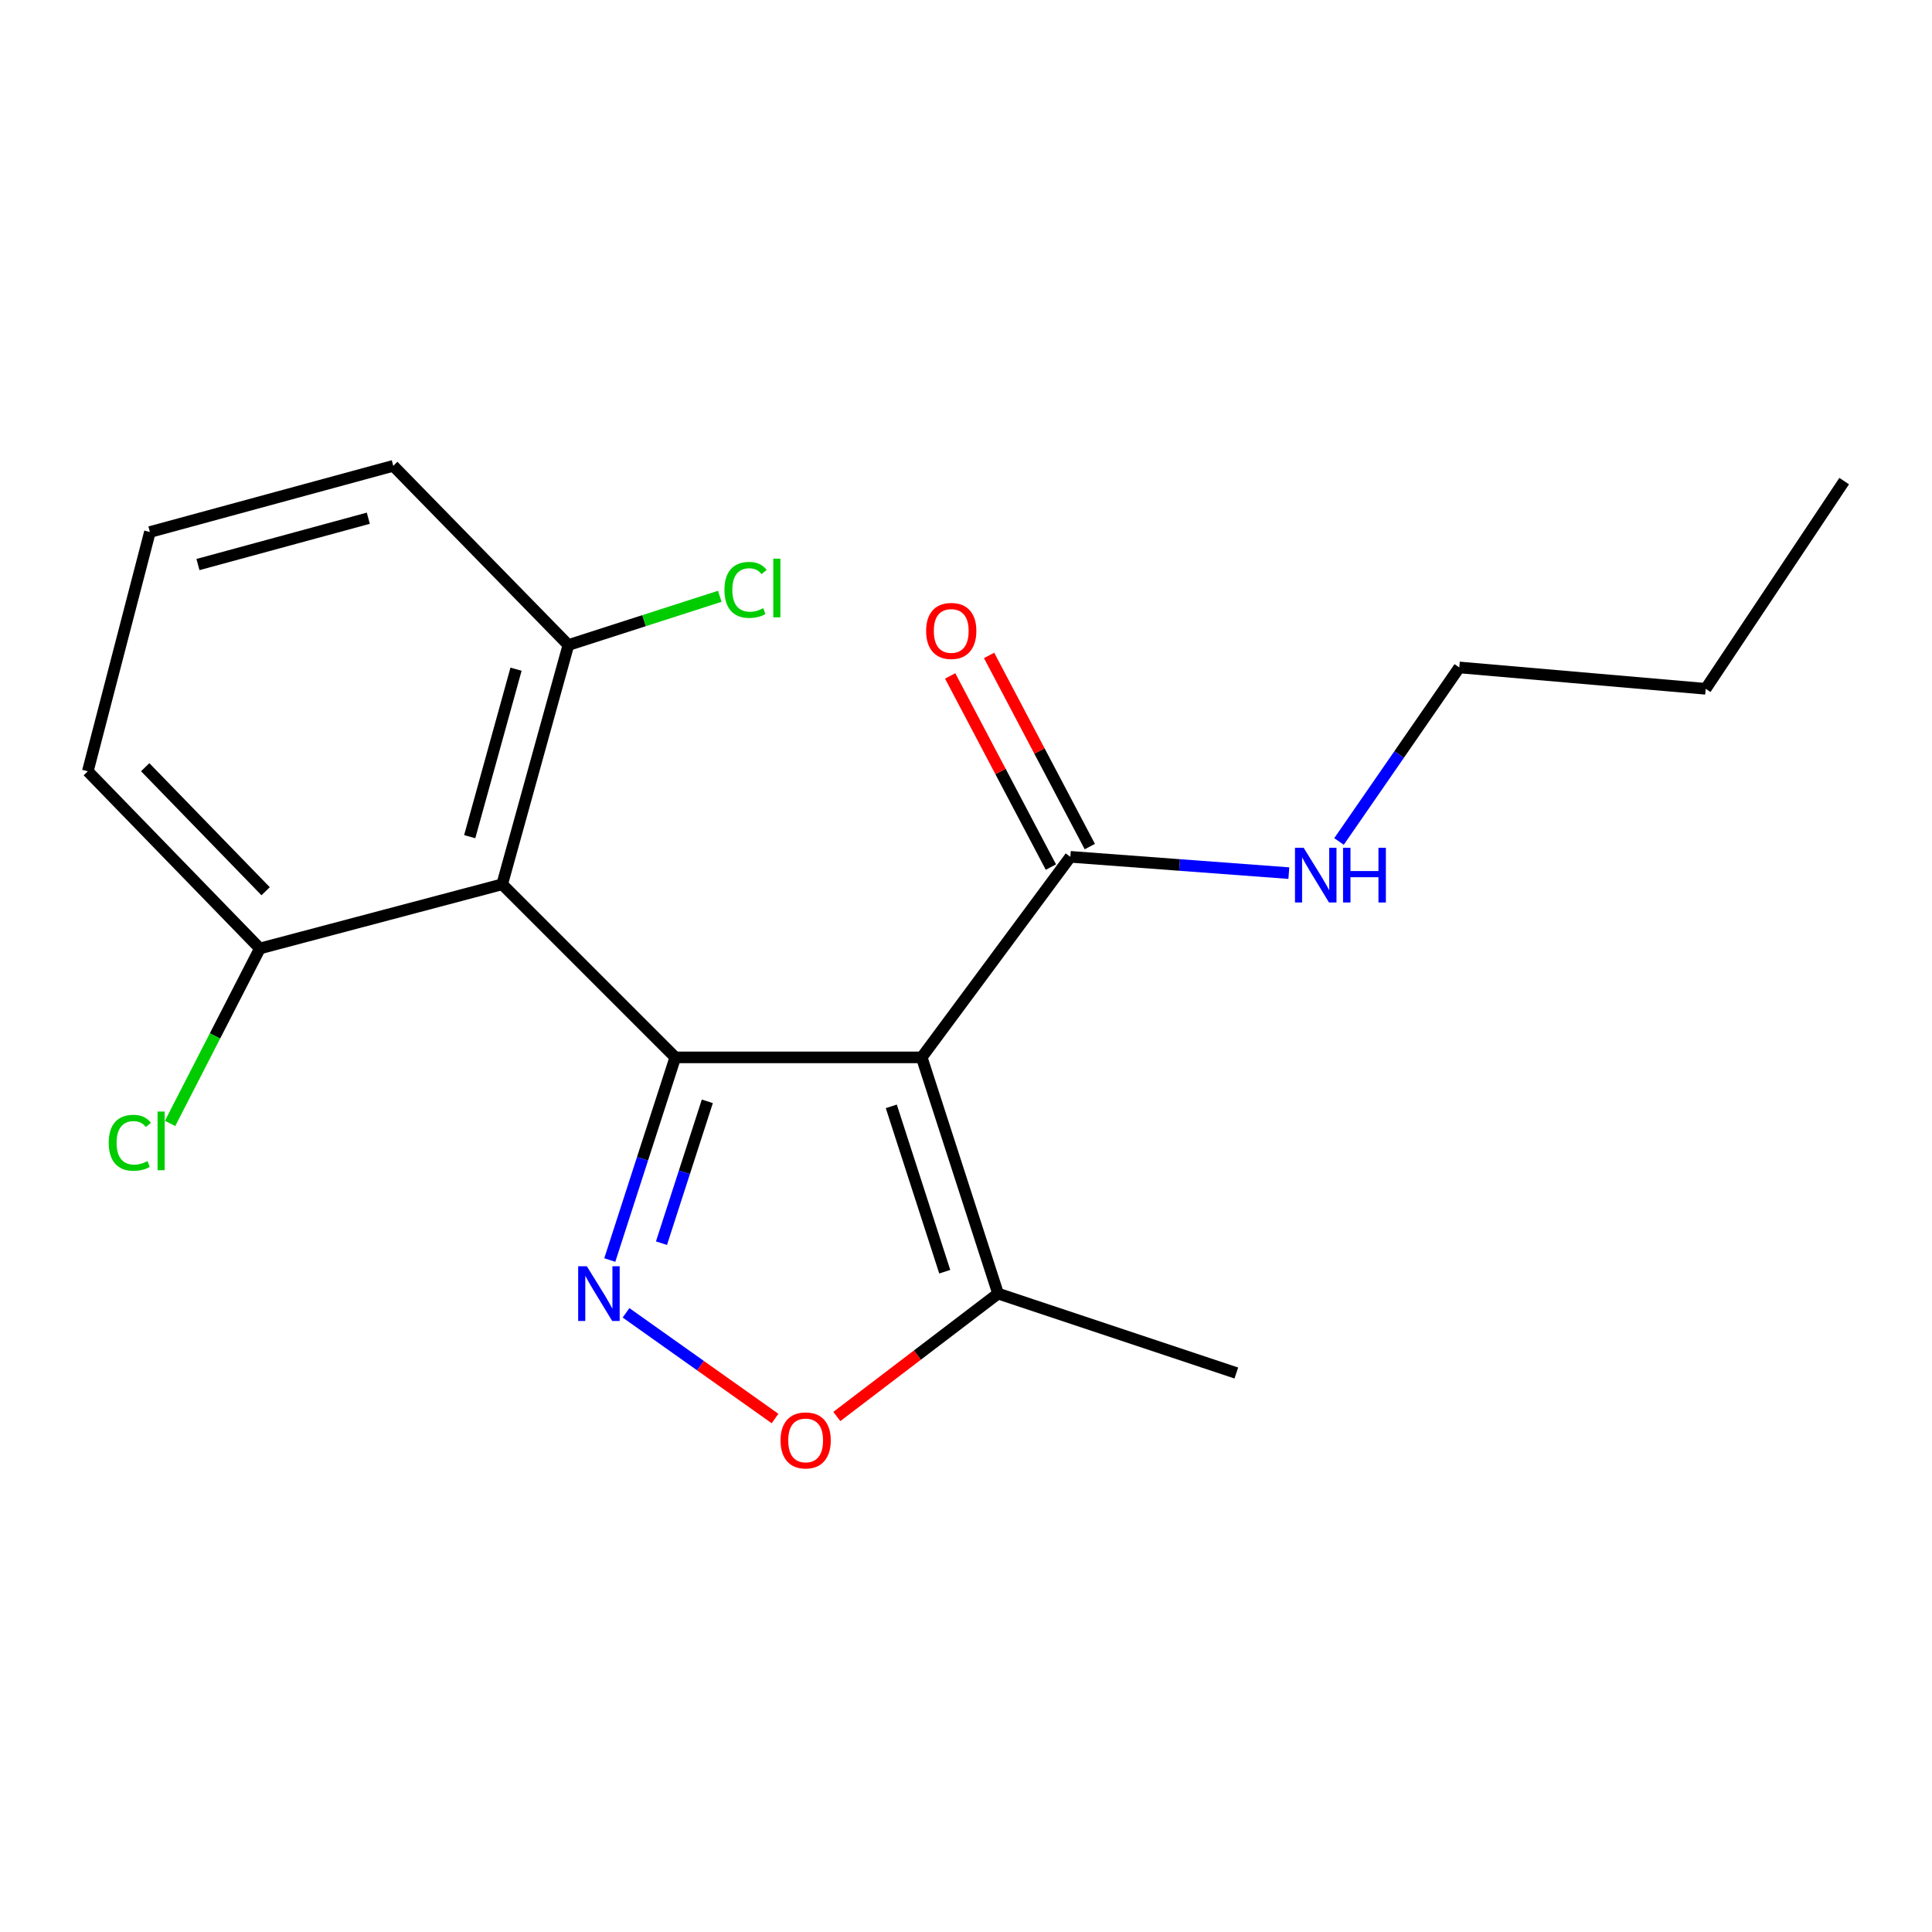<?xml version='1.0' encoding='iso-8859-1'?>
<svg version='1.1' baseProfile='full'
              xmlns='http://www.w3.org/2000/svg'
                      xmlns:rdkit='http://www.rdkit.org/xml'
                      xmlns:xlink='http://www.w3.org/1999/xlink'
                  xml:space='preserve'
width='1000px' height='1000px' viewBox='0 0 1000 1000'>
<!-- END OF HEADER -->
<rect style='opacity:1.0;fill:#FFFFFF;stroke:none' width='1000' height='1000' x='0' y='0'> </rect>
<path class='bond-0' d='M 349.531,547.302 L 477.075,547.302' style='fill:none;fill-rule:evenodd;stroke:#000000;stroke-width:6px;stroke-linecap:butt;stroke-linejoin:miter;stroke-opacity:1' />
<path class='bond-1' d='M 349.531,547.302 L 332.576,599.75' style='fill:none;fill-rule:evenodd;stroke:#000000;stroke-width:6px;stroke-linecap:butt;stroke-linejoin:miter;stroke-opacity:1' />
<path class='bond-1' d='M 332.576,599.75 L 315.622,652.198' style='fill:none;fill-rule:evenodd;stroke:#0000FF;stroke-width:6px;stroke-linecap:butt;stroke-linejoin:miter;stroke-opacity:1' />
<path class='bond-1' d='M 366.114,570.041 L 354.246,606.755' style='fill:none;fill-rule:evenodd;stroke:#000000;stroke-width:6px;stroke-linecap:butt;stroke-linejoin:miter;stroke-opacity:1' />
<path class='bond-1' d='M 354.246,606.755 L 342.378,643.468' style='fill:none;fill-rule:evenodd;stroke:#0000FF;stroke-width:6px;stroke-linecap:butt;stroke-linejoin:miter;stroke-opacity:1' />
<path class='bond-2' d='M 349.531,547.302 L 259.93,457.714' style='fill:none;fill-rule:evenodd;stroke:#000000;stroke-width:6px;stroke-linecap:butt;stroke-linejoin:miter;stroke-opacity:1' />
<path class='bond-4' d='M 477.075,547.302 L 516.599,669.57' style='fill:none;fill-rule:evenodd;stroke:#000000;stroke-width:6px;stroke-linecap:butt;stroke-linejoin:miter;stroke-opacity:1' />
<path class='bond-4' d='M 461.334,572.647 L 489.001,658.235' style='fill:none;fill-rule:evenodd;stroke:#000000;stroke-width:6px;stroke-linecap:butt;stroke-linejoin:miter;stroke-opacity:1' />
<path class='bond-5' d='M 477.075,547.302 L 554.011,443.493' style='fill:none;fill-rule:evenodd;stroke:#000000;stroke-width:6px;stroke-linecap:butt;stroke-linejoin:miter;stroke-opacity:1' />
<path class='bond-3' d='M 324.026,679.515 L 362.59,706.87' style='fill:none;fill-rule:evenodd;stroke:#0000FF;stroke-width:6px;stroke-linecap:butt;stroke-linejoin:miter;stroke-opacity:1' />
<path class='bond-3' d='M 362.59,706.87 L 401.154,734.226' style='fill:none;fill-rule:evenodd;stroke:#FF0000;stroke-width:6px;stroke-linecap:butt;stroke-linejoin:miter;stroke-opacity:1' />
<path class='bond-6' d='M 259.93,457.714 L 294.191,333.864' style='fill:none;fill-rule:evenodd;stroke:#000000;stroke-width:6px;stroke-linecap:butt;stroke-linejoin:miter;stroke-opacity:1' />
<path class='bond-6' d='M 243.12,433.064 L 267.103,346.37' style='fill:none;fill-rule:evenodd;stroke:#000000;stroke-width:6px;stroke-linecap:butt;stroke-linejoin:miter;stroke-opacity:1' />
<path class='bond-7' d='M 259.93,457.714 L 134.511,490.925' style='fill:none;fill-rule:evenodd;stroke:#000000;stroke-width:6px;stroke-linecap:butt;stroke-linejoin:miter;stroke-opacity:1' />
<path class='bond-19' d='M 433.134,733.176 L 474.867,701.373' style='fill:none;fill-rule:evenodd;stroke:#FF0000;stroke-width:6px;stroke-linecap:butt;stroke-linejoin:miter;stroke-opacity:1' />
<path class='bond-19' d='M 474.867,701.373 L 516.599,669.57' style='fill:none;fill-rule:evenodd;stroke:#000000;stroke-width:6px;stroke-linecap:butt;stroke-linejoin:miter;stroke-opacity:1' />
<path class='bond-12' d='M 516.599,669.57 L 639.918,710.676' style='fill:none;fill-rule:evenodd;stroke:#000000;stroke-width:6px;stroke-linecap:butt;stroke-linejoin:miter;stroke-opacity:1' />
<path class='bond-8' d='M 564.085,438.185 L 538.018,388.716' style='fill:none;fill-rule:evenodd;stroke:#000000;stroke-width:6px;stroke-linecap:butt;stroke-linejoin:miter;stroke-opacity:1' />
<path class='bond-8' d='M 538.018,388.716 L 511.952,339.246' style='fill:none;fill-rule:evenodd;stroke:#FF0000;stroke-width:6px;stroke-linecap:butt;stroke-linejoin:miter;stroke-opacity:1' />
<path class='bond-8' d='M 543.937,448.801 L 517.871,399.332' style='fill:none;fill-rule:evenodd;stroke:#000000;stroke-width:6px;stroke-linecap:butt;stroke-linejoin:miter;stroke-opacity:1' />
<path class='bond-8' d='M 517.871,399.332 L 491.804,349.863' style='fill:none;fill-rule:evenodd;stroke:#FF0000;stroke-width:6px;stroke-linecap:butt;stroke-linejoin:miter;stroke-opacity:1' />
<path class='bond-9' d='M 554.011,443.493 L 610.555,447.712' style='fill:none;fill-rule:evenodd;stroke:#000000;stroke-width:6px;stroke-linecap:butt;stroke-linejoin:miter;stroke-opacity:1' />
<path class='bond-9' d='M 610.555,447.712 L 667.1,451.93' style='fill:none;fill-rule:evenodd;stroke:#0000FF;stroke-width:6px;stroke-linecap:butt;stroke-linejoin:miter;stroke-opacity:1' />
<path class='bond-11' d='M 294.191,333.864 L 333.378,321.251' style='fill:none;fill-rule:evenodd;stroke:#000000;stroke-width:6px;stroke-linecap:butt;stroke-linejoin:miter;stroke-opacity:1' />
<path class='bond-11' d='M 333.378,321.251 L 372.564,308.637' style='fill:none;fill-rule:evenodd;stroke:#00CC00;stroke-width:6px;stroke-linecap:butt;stroke-linejoin:miter;stroke-opacity:1' />
<path class='bond-14' d='M 294.191,333.864 L 203.553,241.113' style='fill:none;fill-rule:evenodd;stroke:#000000;stroke-width:6px;stroke-linecap:butt;stroke-linejoin:miter;stroke-opacity:1' />
<path class='bond-10' d='M 134.511,490.925 L 111.274,536.204' style='fill:none;fill-rule:evenodd;stroke:#000000;stroke-width:6px;stroke-linecap:butt;stroke-linejoin:miter;stroke-opacity:1' />
<path class='bond-10' d='M 111.274,536.204 L 88.036,581.482' style='fill:none;fill-rule:evenodd;stroke:#00CC00;stroke-width:6px;stroke-linecap:butt;stroke-linejoin:miter;stroke-opacity:1' />
<path class='bond-15' d='M 134.511,490.925 L 45.455,399.211' style='fill:none;fill-rule:evenodd;stroke:#000000;stroke-width:6px;stroke-linecap:butt;stroke-linejoin:miter;stroke-opacity:1' />
<path class='bond-15' d='M 137.491,461.303 L 75.151,397.103' style='fill:none;fill-rule:evenodd;stroke:#000000;stroke-width:6px;stroke-linecap:butt;stroke-linejoin:miter;stroke-opacity:1' />
<path class='bond-16' d='M 693.069,435.542 L 724.199,390.504' style='fill:none;fill-rule:evenodd;stroke:#0000FF;stroke-width:6px;stroke-linecap:butt;stroke-linejoin:miter;stroke-opacity:1' />
<path class='bond-16' d='M 724.199,390.504 L 755.328,345.466' style='fill:none;fill-rule:evenodd;stroke:#000000;stroke-width:6px;stroke-linecap:butt;stroke-linejoin:miter;stroke-opacity:1' />
<path class='bond-13' d='M 77.59,275.374 L 45.455,399.211' style='fill:none;fill-rule:evenodd;stroke:#000000;stroke-width:6px;stroke-linecap:butt;stroke-linejoin:miter;stroke-opacity:1' />
<path class='bond-20' d='M 77.59,275.374 L 203.553,241.113' style='fill:none;fill-rule:evenodd;stroke:#000000;stroke-width:6px;stroke-linecap:butt;stroke-linejoin:miter;stroke-opacity:1' />
<path class='bond-20' d='M 102.462,292.21 L 190.636,268.227' style='fill:none;fill-rule:evenodd;stroke:#000000;stroke-width:6px;stroke-linecap:butt;stroke-linejoin:miter;stroke-opacity:1' />
<path class='bond-17' d='M 755.328,345.466 L 882.86,356.524' style='fill:none;fill-rule:evenodd;stroke:#000000;stroke-width:6px;stroke-linecap:butt;stroke-linejoin:miter;stroke-opacity:1' />
<path class='bond-18' d='M 882.86,356.524 L 954.545,249.02' style='fill:none;fill-rule:evenodd;stroke:#000000;stroke-width:6px;stroke-linecap:butt;stroke-linejoin:miter;stroke-opacity:1' />
<path  class='atom-2' d='M 303.746 655.41
L 313.026 670.41
Q 313.946 671.89, 315.426 674.57
Q 316.906 677.25, 316.986 677.41
L 316.986 655.41
L 320.746 655.41
L 320.746 683.73
L 316.866 683.73
L 306.906 667.33
Q 305.746 665.41, 304.506 663.21
Q 303.306 661.01, 302.946 660.33
L 302.946 683.73
L 299.266 683.73
L 299.266 655.41
L 303.746 655.41
' fill='#0000FF'/>
<path  class='atom-4' d='M 404.003 745.549
Q 404.003 738.749, 407.363 734.949
Q 410.723 731.149, 417.003 731.149
Q 423.283 731.149, 426.643 734.949
Q 430.003 738.749, 430.003 745.549
Q 430.003 752.429, 426.603 756.349
Q 423.203 760.229, 417.003 760.229
Q 410.763 760.229, 407.363 756.349
Q 404.003 752.469, 404.003 745.549
M 417.003 757.029
Q 421.323 757.029, 423.643 754.149
Q 426.003 751.229, 426.003 745.549
Q 426.003 739.989, 423.643 737.189
Q 421.323 734.349, 417.003 734.349
Q 412.683 734.349, 410.323 737.149
Q 408.003 739.949, 408.003 745.549
Q 408.003 751.269, 410.323 754.149
Q 412.683 757.029, 417.003 757.029
' fill='#FF0000'/>
<path  class='atom-9' d='M 479.358 326.568
Q 479.358 319.768, 482.718 315.968
Q 486.078 312.168, 492.358 312.168
Q 498.638 312.168, 501.998 315.968
Q 505.358 319.768, 505.358 326.568
Q 505.358 333.448, 501.958 337.368
Q 498.558 341.248, 492.358 341.248
Q 486.118 341.248, 482.718 337.368
Q 479.358 333.488, 479.358 326.568
M 492.358 338.048
Q 496.678 338.048, 498.998 335.168
Q 501.358 332.248, 501.358 326.568
Q 501.358 321.008, 498.998 318.208
Q 496.678 315.368, 492.358 315.368
Q 488.038 315.368, 485.678 318.168
Q 483.358 320.968, 483.358 326.568
Q 483.358 332.288, 485.678 335.168
Q 488.038 338.048, 492.358 338.048
' fill='#FF0000'/>
<path  class='atom-10' d='M 674.764 438.809
L 684.044 453.809
Q 684.964 455.289, 686.444 457.969
Q 687.924 460.649, 688.004 460.809
L 688.004 438.809
L 691.764 438.809
L 691.764 467.129
L 687.884 467.129
L 677.924 450.729
Q 676.764 448.809, 675.524 446.609
Q 674.324 444.409, 673.964 443.729
L 673.964 467.129
L 670.284 467.129
L 670.284 438.809
L 674.764 438.809
' fill='#0000FF'/>
<path  class='atom-10' d='M 695.164 438.809
L 699.004 438.809
L 699.004 450.849
L 713.484 450.849
L 713.484 438.809
L 717.324 438.809
L 717.324 467.129
L 713.484 467.129
L 713.484 454.049
L 699.004 454.049
L 699.004 467.129
L 695.164 467.129
L 695.164 438.809
' fill='#0000FF'/>
<path  class='atom-11' d='M 56.278 591.501
Q 56.278 584.461, 59.558 580.781
Q 62.878 577.061, 69.158 577.061
Q 74.998 577.061, 78.118 581.181
L 75.478 583.341
Q 73.198 580.341, 69.158 580.341
Q 64.878 580.341, 62.598 583.221
Q 60.358 586.061, 60.358 591.501
Q 60.358 597.101, 62.678 599.981
Q 65.038 602.861, 69.598 602.861
Q 72.718 602.861, 76.358 600.981
L 77.478 603.981
Q 75.998 604.941, 73.758 605.501
Q 71.518 606.061, 69.038 606.061
Q 62.878 606.061, 59.558 602.301
Q 56.278 598.541, 56.278 591.501
' fill='#00CC00'/>
<path  class='atom-11' d='M 81.558 575.341
L 85.238 575.341
L 85.238 605.701
L 81.558 605.701
L 81.558 575.341
' fill='#00CC00'/>
<path  class='atom-12' d='M 374.972 305.327
Q 374.972 298.287, 378.252 294.607
Q 381.572 290.887, 387.852 290.887
Q 393.692 290.887, 396.812 295.007
L 394.172 297.167
Q 391.892 294.167, 387.852 294.167
Q 383.572 294.167, 381.292 297.047
Q 379.052 299.887, 379.052 305.327
Q 379.052 310.927, 381.372 313.807
Q 383.732 316.687, 388.292 316.687
Q 391.412 316.687, 395.052 314.807
L 396.172 317.807
Q 394.692 318.767, 392.452 319.327
Q 390.212 319.887, 387.732 319.887
Q 381.572 319.887, 378.252 316.127
Q 374.972 312.367, 374.972 305.327
' fill='#00CC00'/>
<path  class='atom-12' d='M 400.252 289.167
L 403.932 289.167
L 403.932 319.527
L 400.252 319.527
L 400.252 289.167
' fill='#00CC00'/>
</svg>
